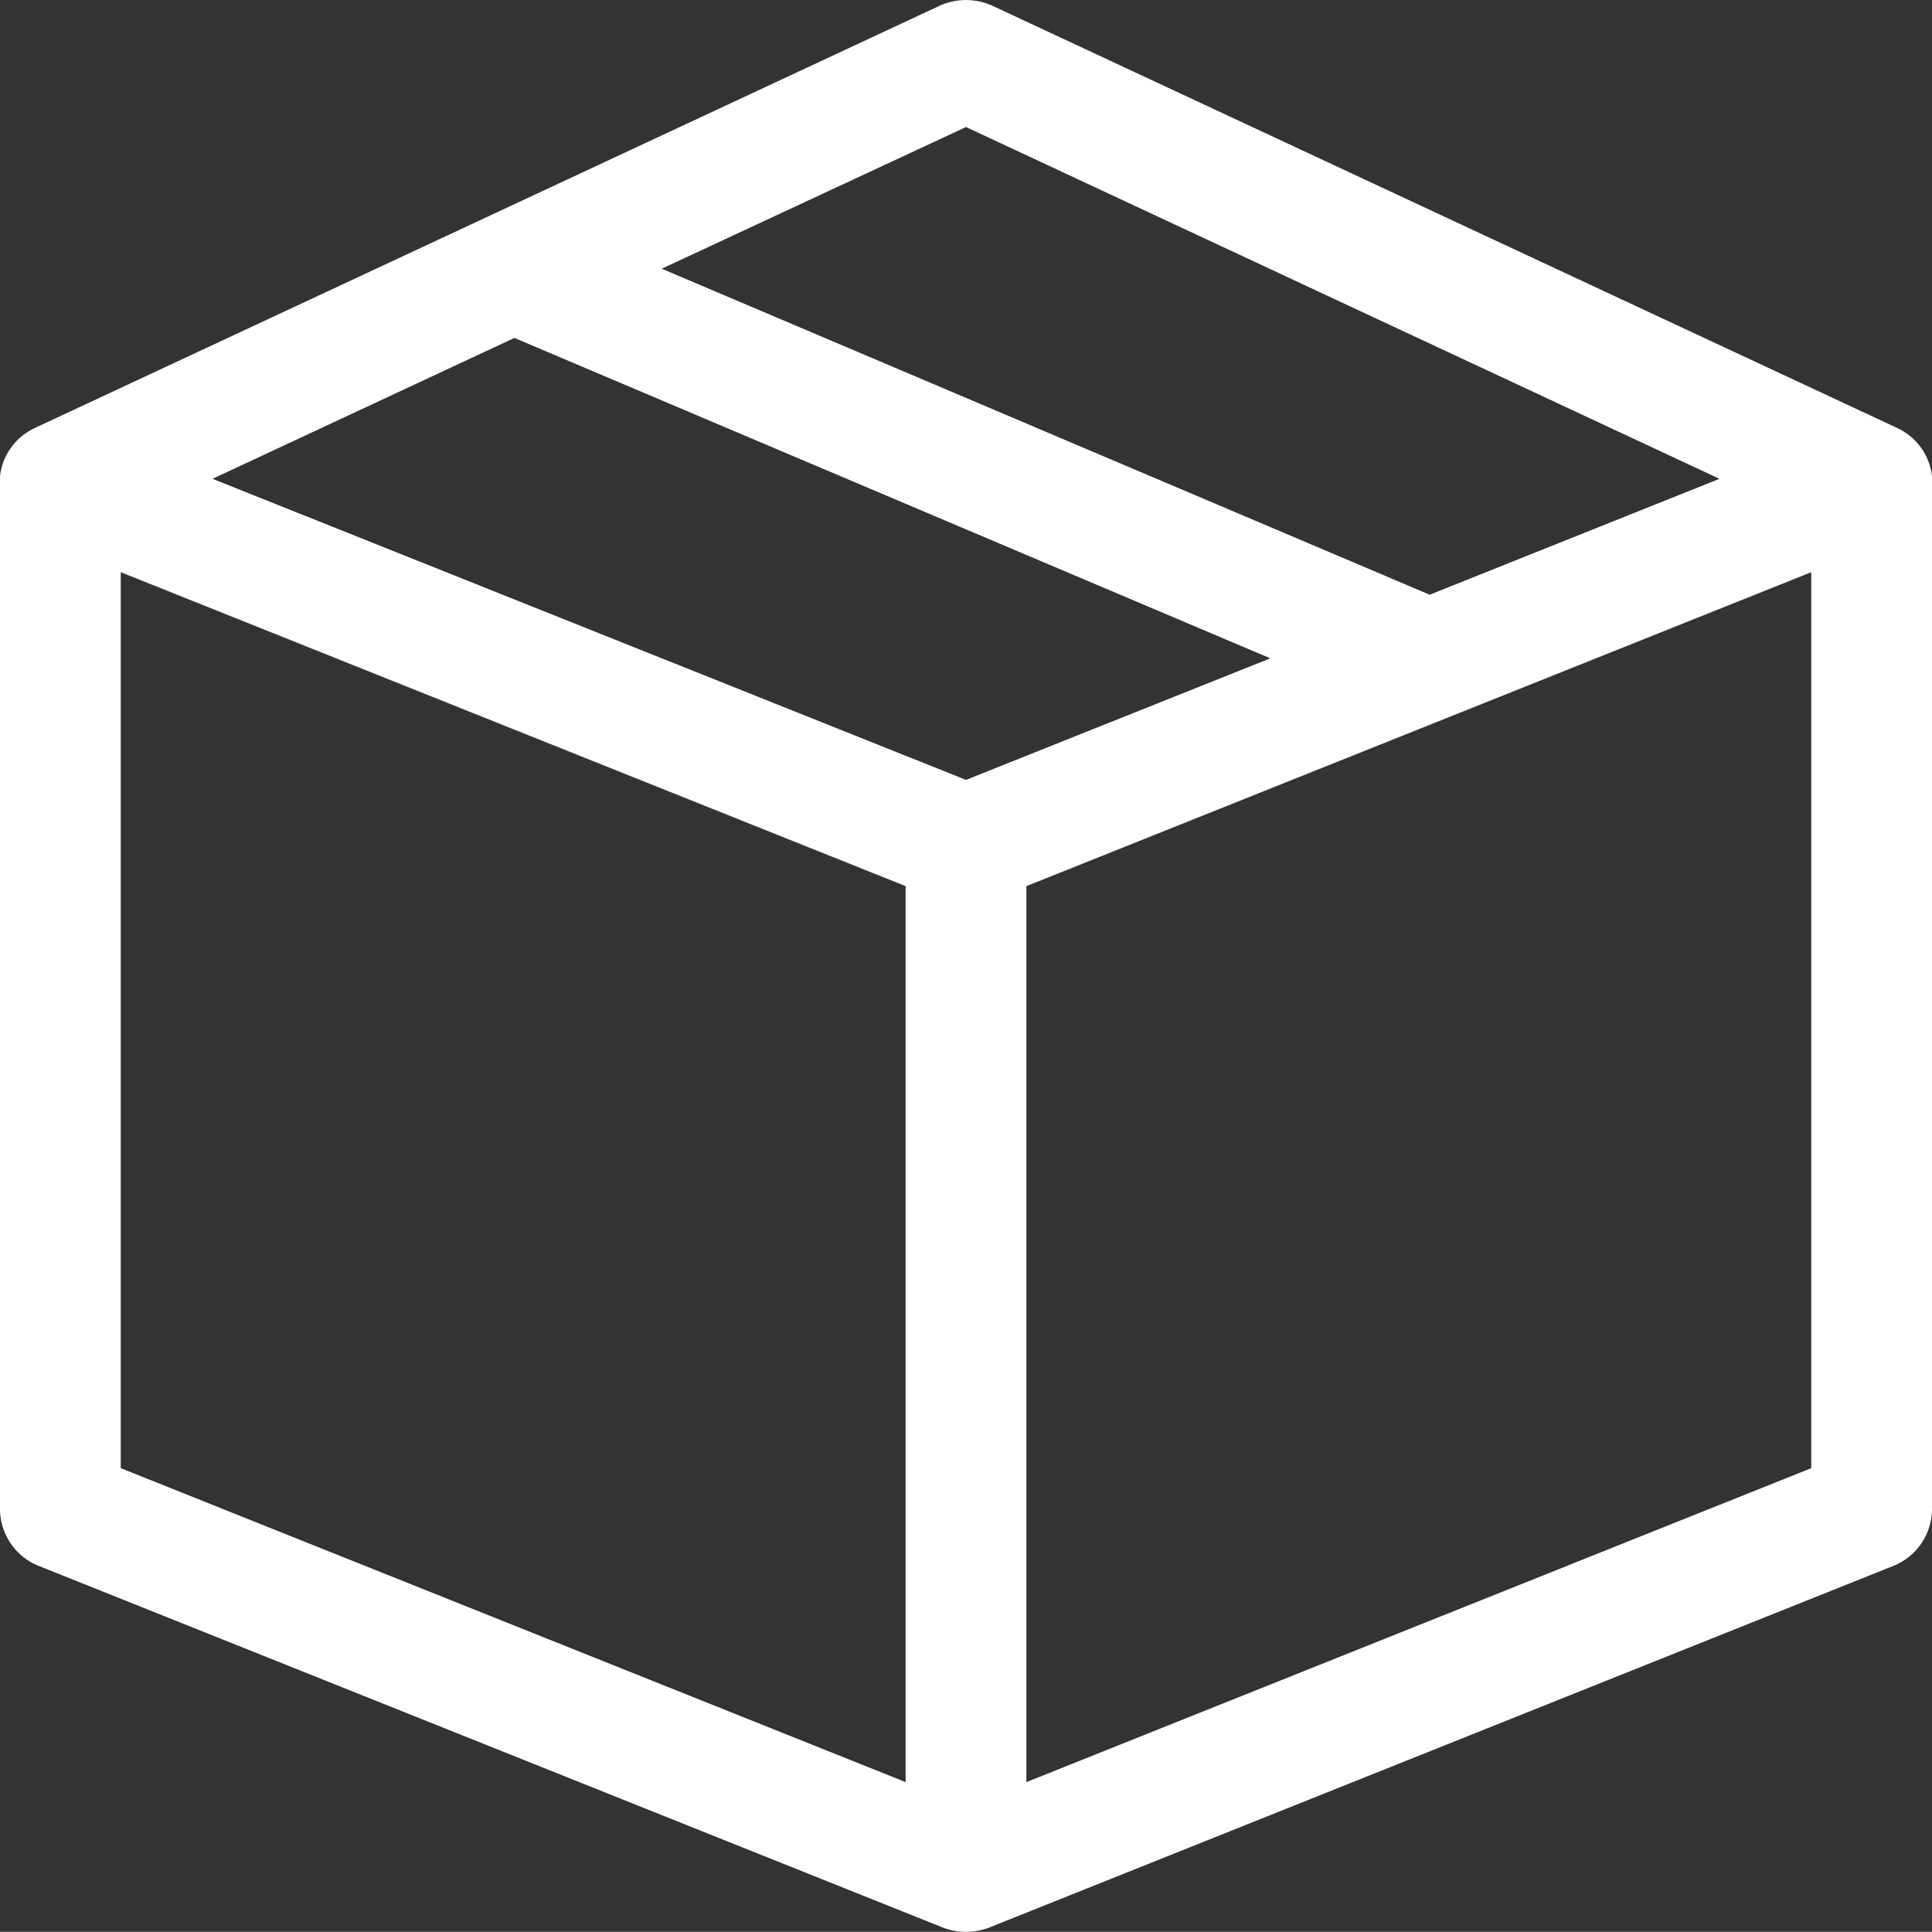 <svg xmlns="http://www.w3.org/2000/svg" width="24" height="23.998" viewBox="0 0 24 23.998"><rect x="0" y="0" width="24" height="23.998" fill="#333333" stroke="none"/><defs><style>.a{fill:#fff;}</style></defs><g transform="translate(-280 -2461.002)"><g transform="translate(16 -1215)"><g transform="translate(264 3676.002)"><path class="a" d="M39.15,83.838V72.708l9.75-3.9v11.13ZM27.9,68.808l9.75,3.9v11.13l-9.75-3.9Zm4.89-2.91,9.39,3.98-3.78,1.51-9.36-3.74Zm5.61-2.62,9.36,4.37-3.6,1.44-9.54-4.05Zm12,4.34a.752.752,0,0,0-.43-.6l-11.25-5.25a.793.793,0,0,0-.64,0l-11.25,5.25a.752.752,0,0,0-.43.6v12.83a.764.764,0,0,0,.47.7l11.25,4.5a.809.809,0,0,0,.56,0l11.25-4.5a.764.764,0,0,0,.47-.7V67.618Z" transform="translate(-26.4 -61.7)"/></g></g></g></svg>